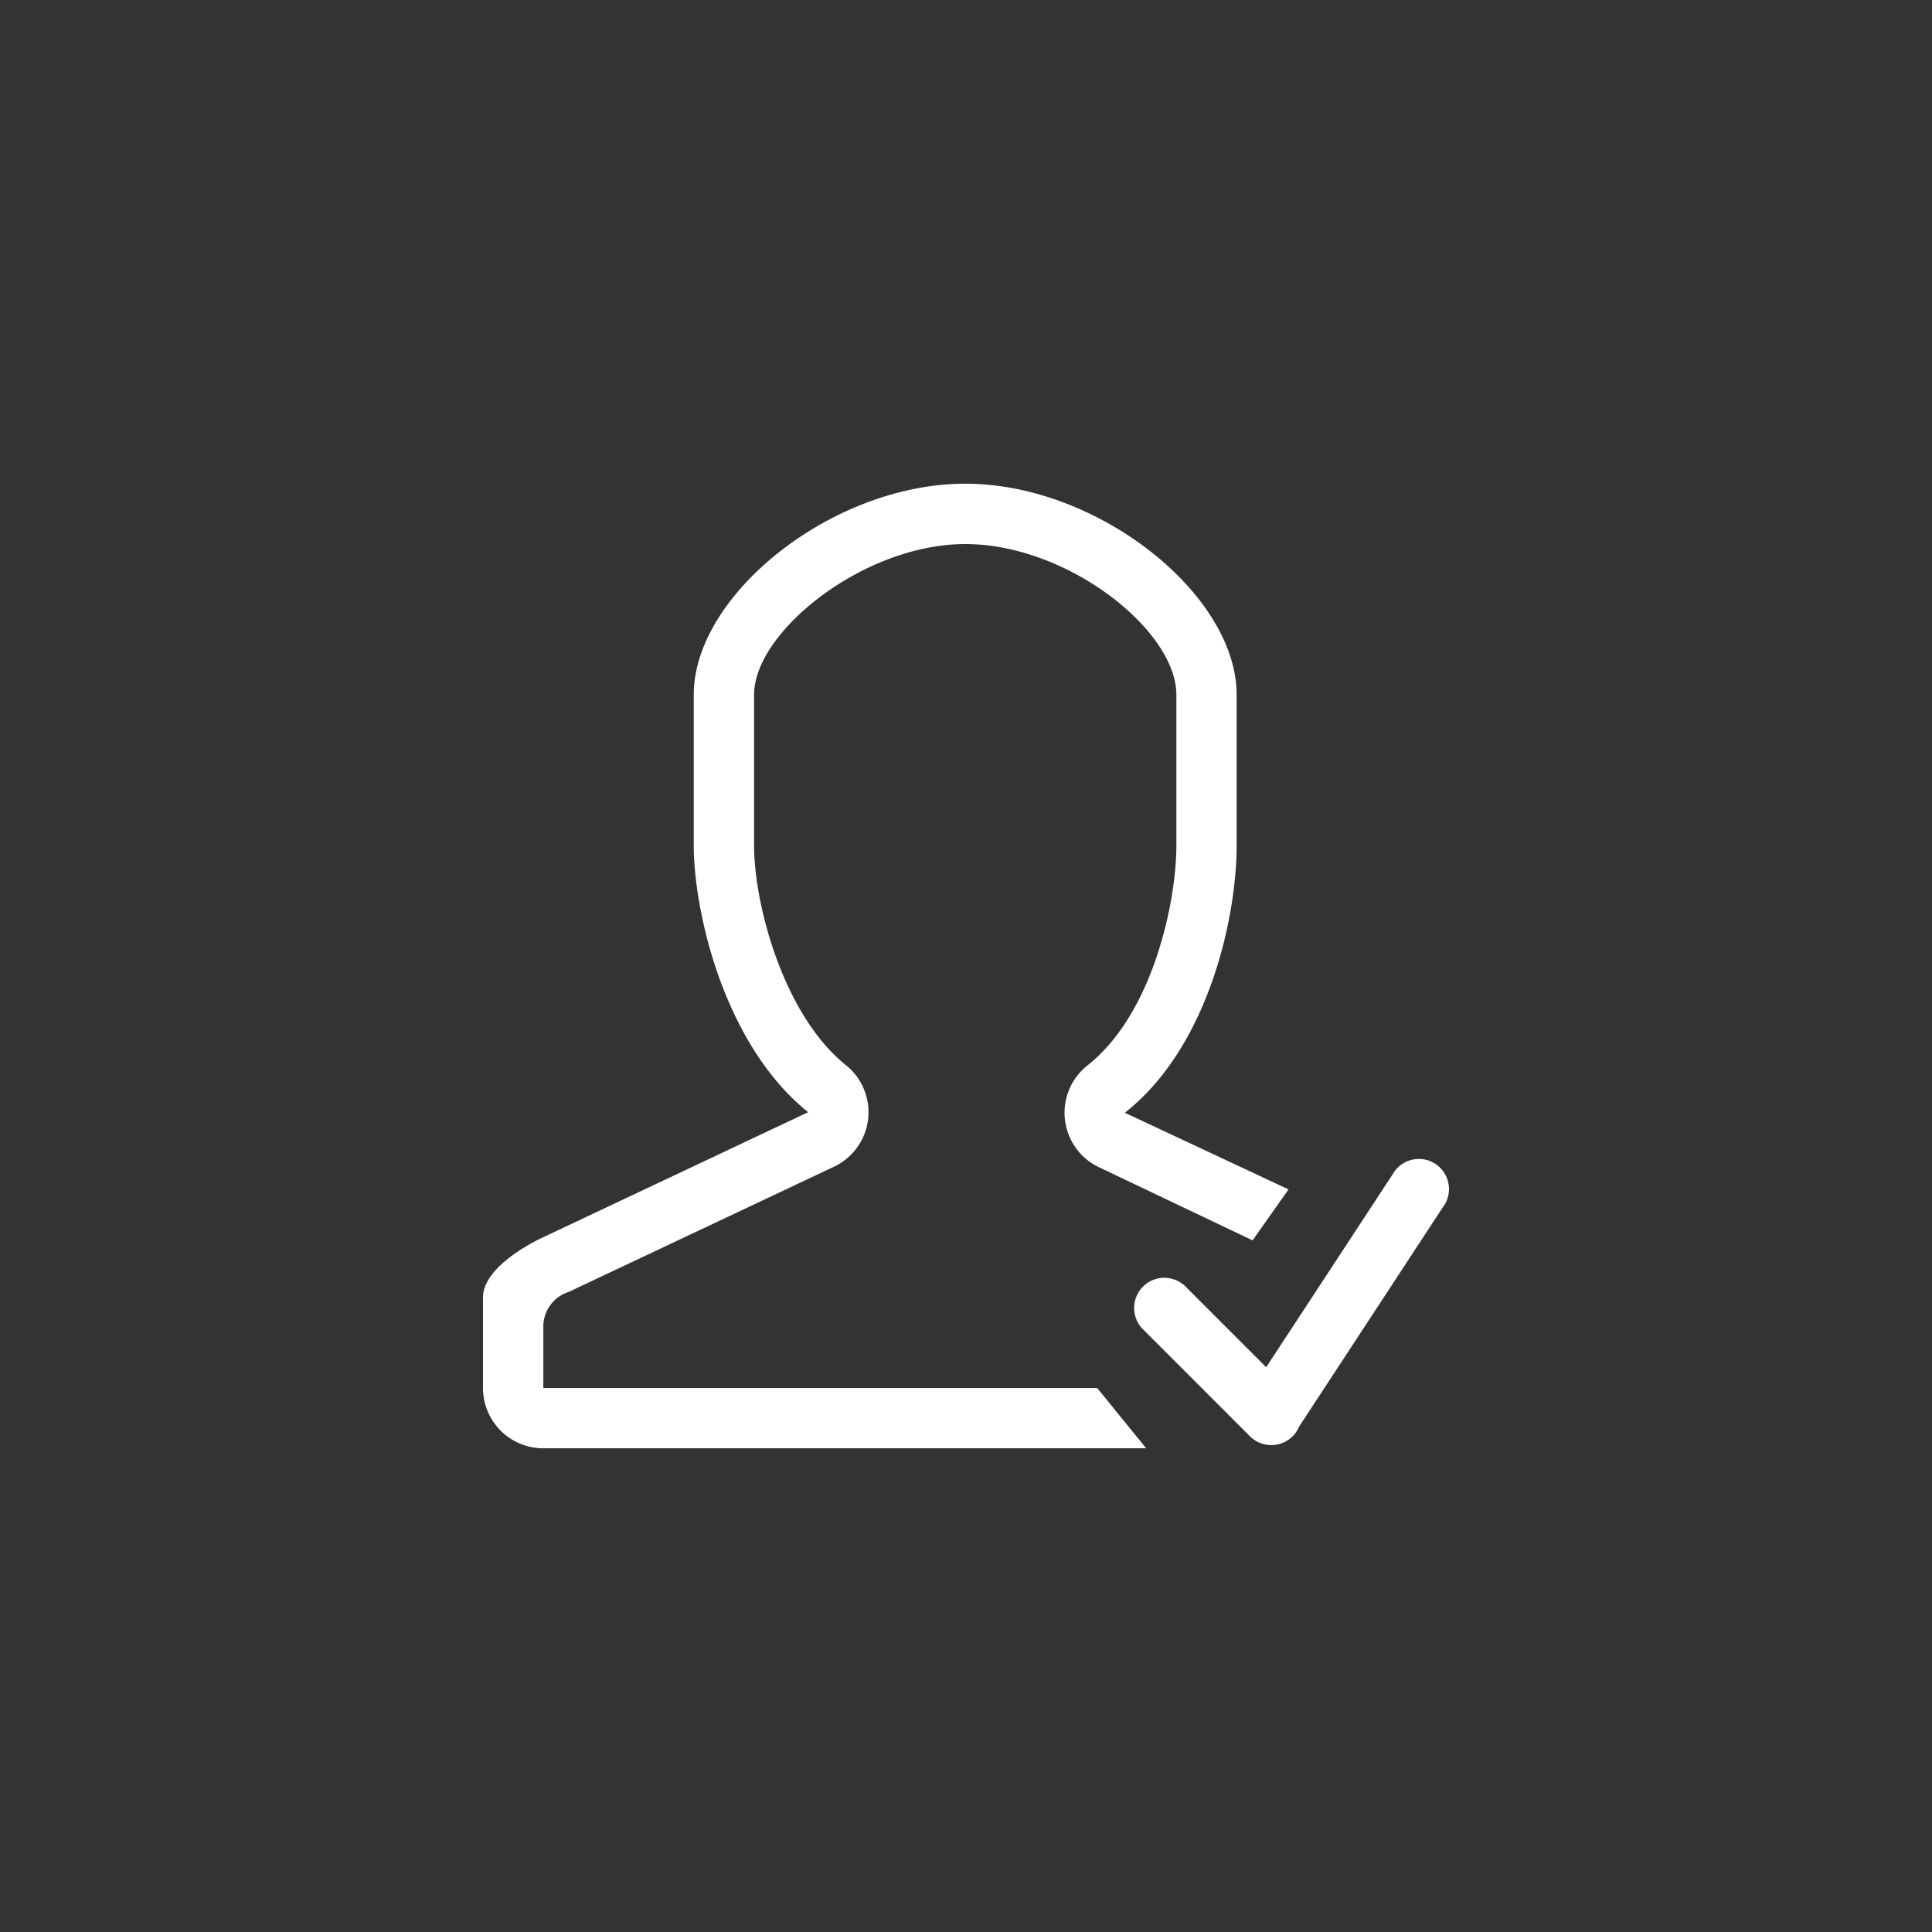 <svg xmlns="http://www.w3.org/2000/svg" xmlns:xlink="http://www.w3.org/1999/xlink" width="140" height="140" viewBox="0 0 140 140">
  <rect x="0" y="0" width="140" height="140" fill="#333333" stroke="none"/>
  <defs>
    <clipPath id="clip-path">
      <rect id="Rectangle_525" data-name="Rectangle 525" width="70" height="70" transform="translate(175 4315)" fill="#fff"/>
    </clipPath>
  </defs>
  <g id="steps-icon1" transform="translate(-140 -4280)">
    <circle id="Ellipse_65" data-name="Ellipse 65" cx="70" cy="70" r="70" transform="translate(140 4280)" opacity="0"/>
    <g id="Mask_Group_5" data-name="Mask Group 5" clip-path="url(#clip-path)">
      <path id="user-following-svgrepo-com" d="M4.336,65.546V61.112A2.631,2.631,0,0,1,6.161,58.59l19.195-9.059a4.37,4.37,0,0,0,.909-7.378c-4.541-3.645-6.657-11.659-6.657-15.925V15.307c0-4.568,7.948-10.916,15.307-10.916,7.422,0,15.294,6.253,15.294,10.916V26.228c0,4.2-1.748,12.247-6.436,15.938a4.371,4.371,0,0,0,.879,7.406l11.08,5.276,2.605-3.693L46.476,45.6c6.056-4.764,8.1-14.127,8.1-19.374V15.3C54.579,8.071,44.566.017,34.915.017S15.237,8.073,15.237,15.3V26.225c0,4.773,2.179,14.426,8.289,19.335L4.332,54.619S-.035,56.564-.035,58.987v6.559a4.367,4.367,0,0,0,4.367,4.369H48.021l-3.551-4.371ZM69.13,49.413a2.185,2.185,0,0,0-3.068.374L56.717,64.04l-5.809-5.811a2.186,2.186,0,1,0-3.092,3.09l7.726,7.726a2.187,2.187,0,0,0,3.09,0,2.161,2.161,0,0,0,.47-.7L69.5,52.477a2.184,2.184,0,0,0-.376-3.066Z" transform="translate(175.035 4315.034)" fill="#fff"/>
    </g>
  </g>
</svg>
